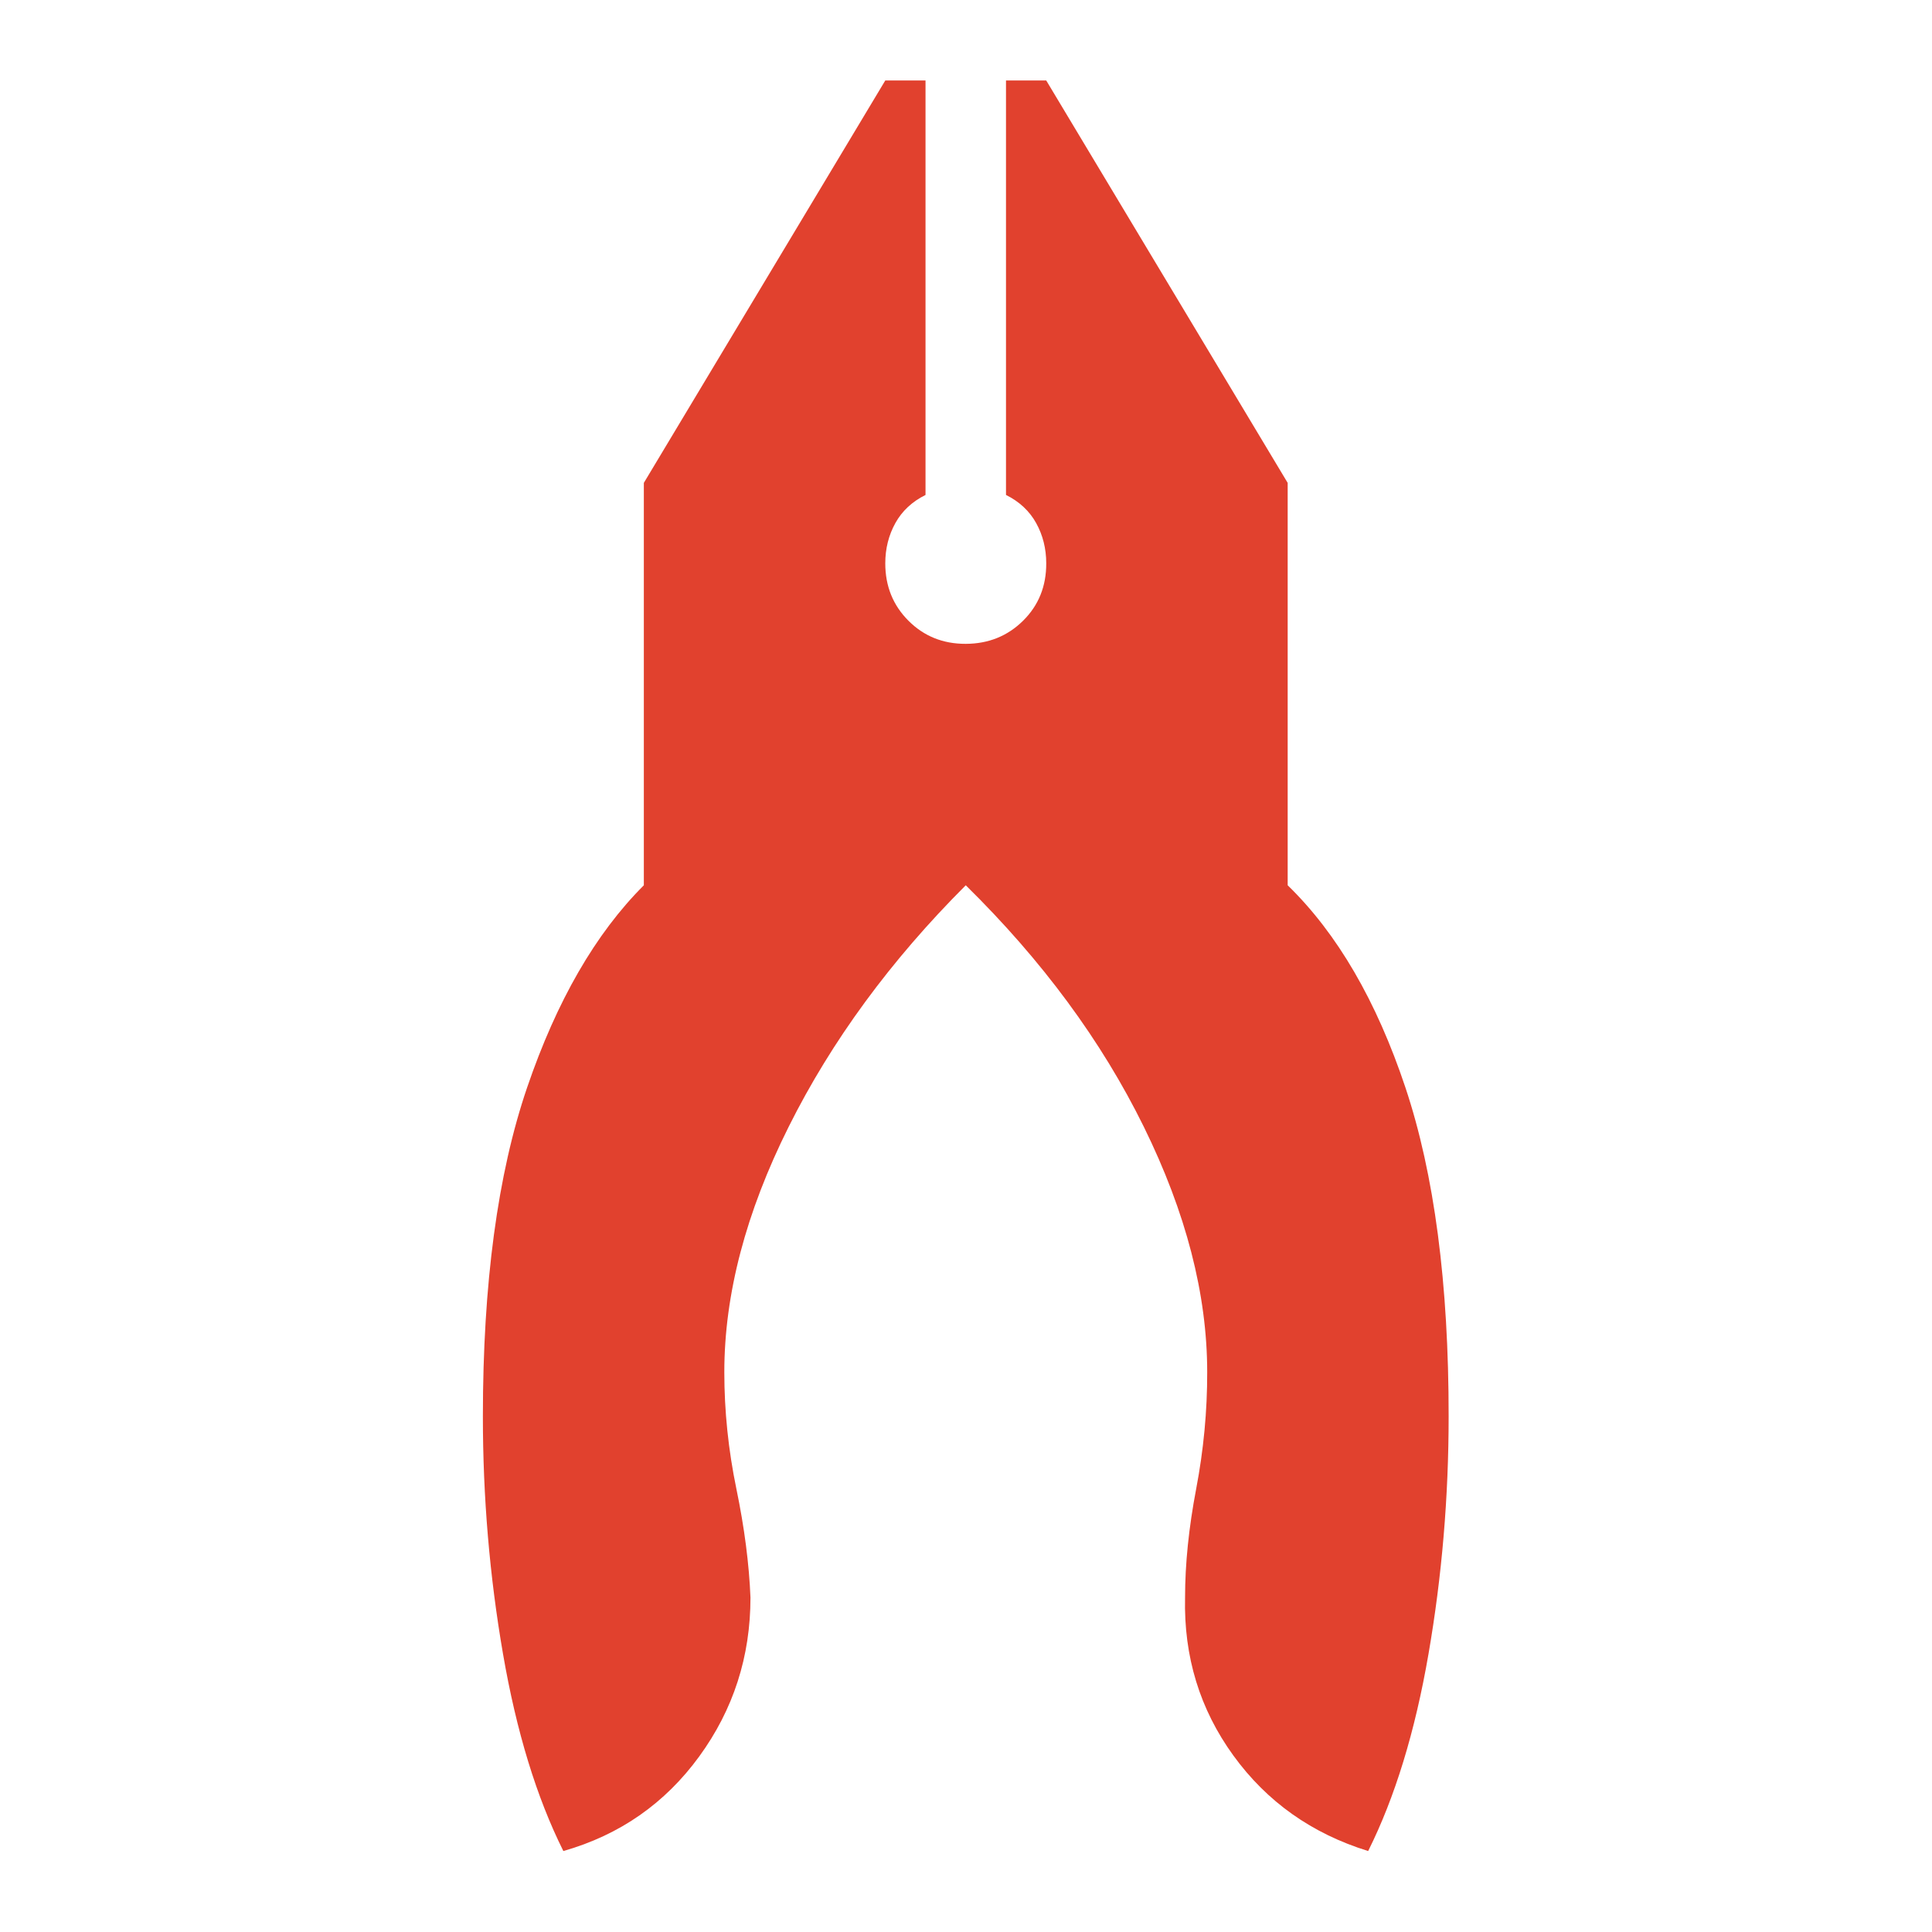 <?xml version="1.0" encoding="UTF-8" standalone="no"?>
<!DOCTYPE svg PUBLIC "-//W3C//DTD SVG 1.1//EN" "http://www.w3.org/Graphics/SVG/1.1/DTD/svg11.dtd">
<svg width="100%" height="100%" viewBox="0 0 32 32" version="1.1" xmlns="http://www.w3.org/2000/svg" xmlns:xlink="http://www.w3.org/1999/xlink" xml:space="preserve" xmlns:serif="http://www.serif.com/" style="fill-rule:evenodd;clip-rule:evenodd;stroke-linejoin:round;stroke-miterlimit:2;">
    <g transform="matrix(1.333,0,0,1.333,0,0)">
        <path d="M7,23C6.667,22.333 6.417,21.517 6.25,20.55C6.083,19.583 6,18.6 6,17.6C6,15.95 6.183,14.587 6.55,13.512C6.917,12.437 7.4,11.599 8,11L8,6L11,1L11.5,1L11.5,6.15C11.333,6.233 11.208,6.35 11.125,6.5C11.042,6.65 11,6.817 11,7C11,7.283 11.096,7.521 11.288,7.713C11.48,7.905 11.717,8.001 12,8C12.283,7.999 12.52,7.903 12.713,7.712C12.906,7.521 13.001,7.283 13,7C13,6.817 12.958,6.65 12.875,6.5C12.792,6.35 12.667,6.233 12.5,6.15L12.5,1L13,1L16,6L16,11C16.617,11.6 17.104,12.438 17.463,13.513C17.822,14.588 18.001,15.951 18,17.6C18,18.6 17.917,19.583 17.75,20.55C17.583,21.517 17.333,22.333 17,23C16.3,22.783 15.742,22.388 15.325,21.813C14.908,21.238 14.708,20.584 14.725,19.85C14.725,19.433 14.771,18.983 14.863,18.5C14.955,18.017 15.001,17.533 15,17.05C15,16.083 14.737,15.067 14.212,14C13.687,12.933 12.949,11.933 12,11C11.067,11.933 10.333,12.933 9.8,14C9.267,15.067 9,16.083 9,17.05C9,17.533 9.05,18.017 9.15,18.5C9.25,18.983 9.308,19.433 9.325,19.85C9.325,20.583 9.113,21.242 8.688,21.825C8.263,22.408 7.701,22.8 7,23" style="fill:rgb(225,65,46);fill-rule:nonzero;"/>
    </g>
</svg>
